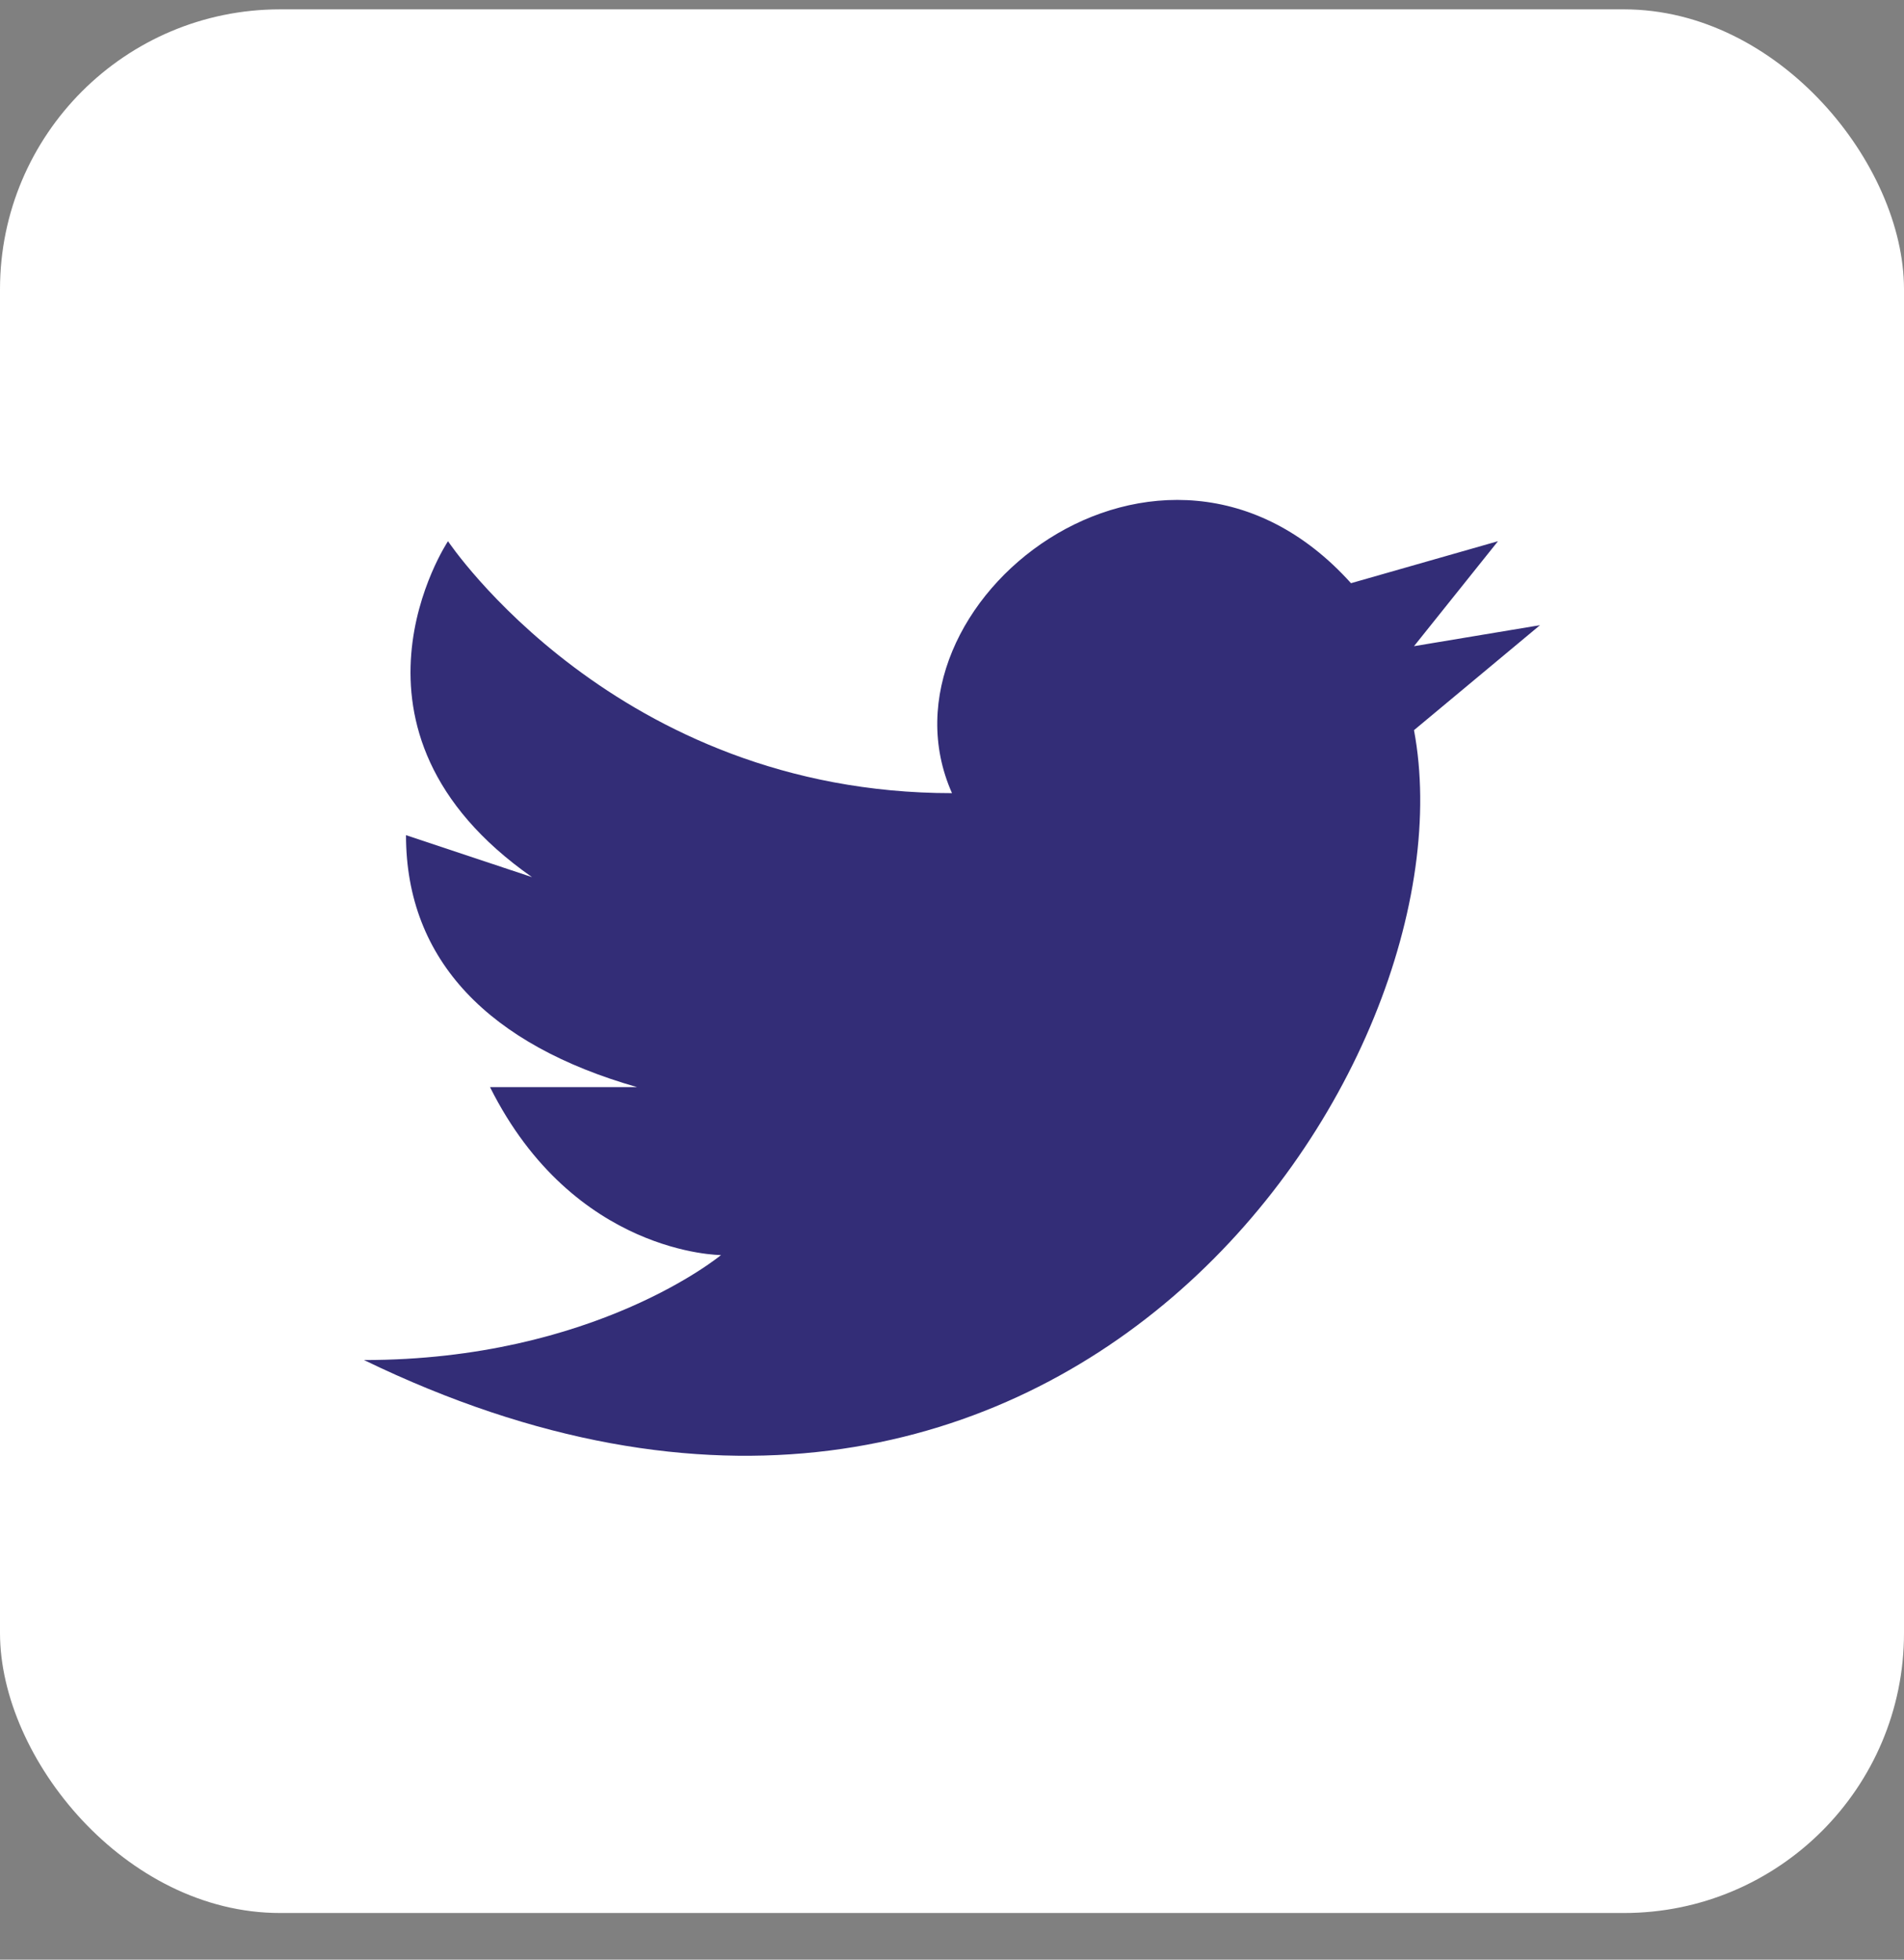 <svg width="34" height="35" viewBox="0 0 34 35" fill="none" xmlns="http://www.w3.org/2000/svg">
<rect x="0" y="0" width="34" height="35" fill="#808080" stroke="none"/>
<rect y="0.167" width="34" height="34" rx="5" fill="white"/>
<path d="M27.5 11.166L25.25 11.541L26.75 9.666L24.125 10.416C20.75 6.666 15.5 10.791 17 14.166C11 14.166 8 9.666 8 9.666C8 9.666 5.75 13.041 9.5 15.666L7.25 14.916C7.25 17.166 8.75 18.666 11.375 19.416H8.75C10.25 22.416 12.875 22.416 12.875 22.416C12.875 22.416 10.625 24.291 6.5 24.291C18.875 30.291 26.375 19.041 25.25 13.041L27.5 11.166Z" fill="#332D77"/>
</svg>
